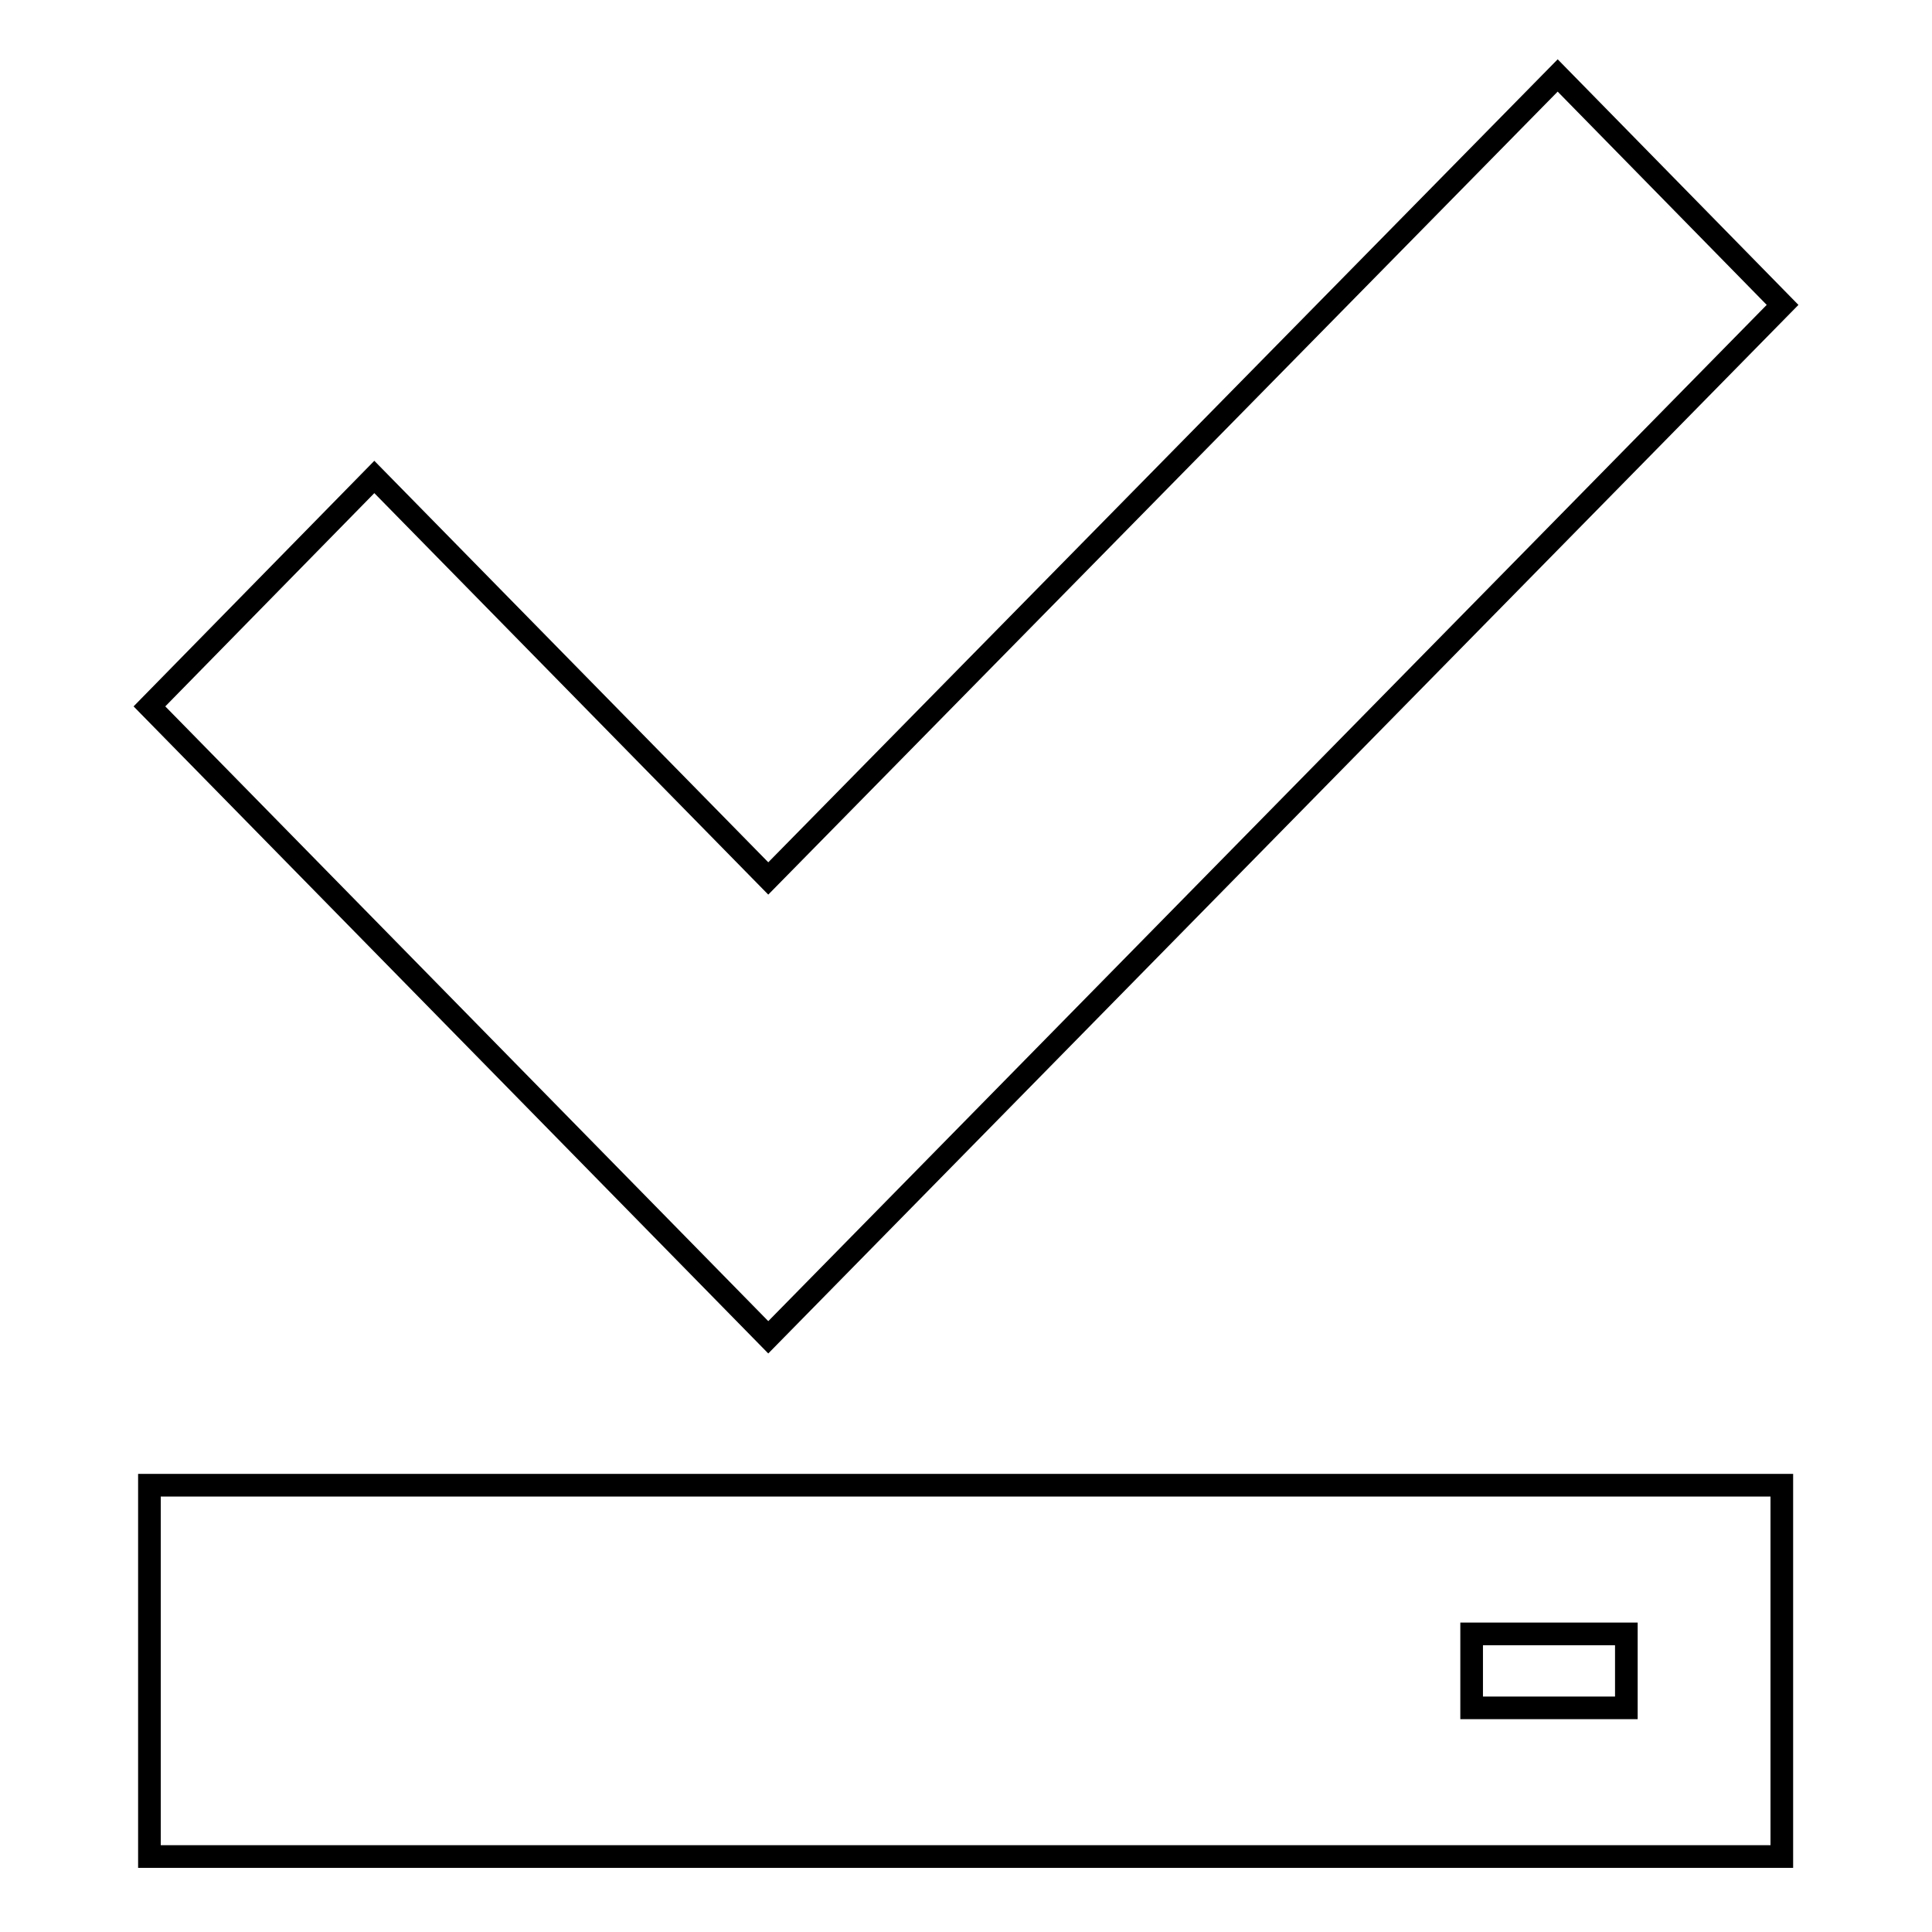 <?xml version="1.0" encoding="utf-8"?>
<!-- Svg Vector Icons : http://www.onlinewebfonts.com/icon -->
<!DOCTYPE svg PUBLIC "-//W3C//DTD SVG 1.1//EN" "http://www.w3.org/Graphics/SVG/1.1/DTD/svg11.dtd">
<svg version="1.1" xmlns="http://www.w3.org/2000/svg" xmlns:xlink="http://www.w3.org/1999/xlink" x="0px" y="0px" viewBox="0 0 256 256" enable-background="new 0 0 256 256" xml:space="preserve">
<g><g><path stroke-width="3" fill-opacity="0" stroke="#000000"  d="M49.6,63.2L19.8,93.6l82,83.6L236.2,40.4L206.4,10L101.8,116.4L49.6,63.2z M19.8,196.8V246h216.3v-49.2H19.8z M195,216.5h20.5v9.8H195V216.5z"/></g></g>
</svg>